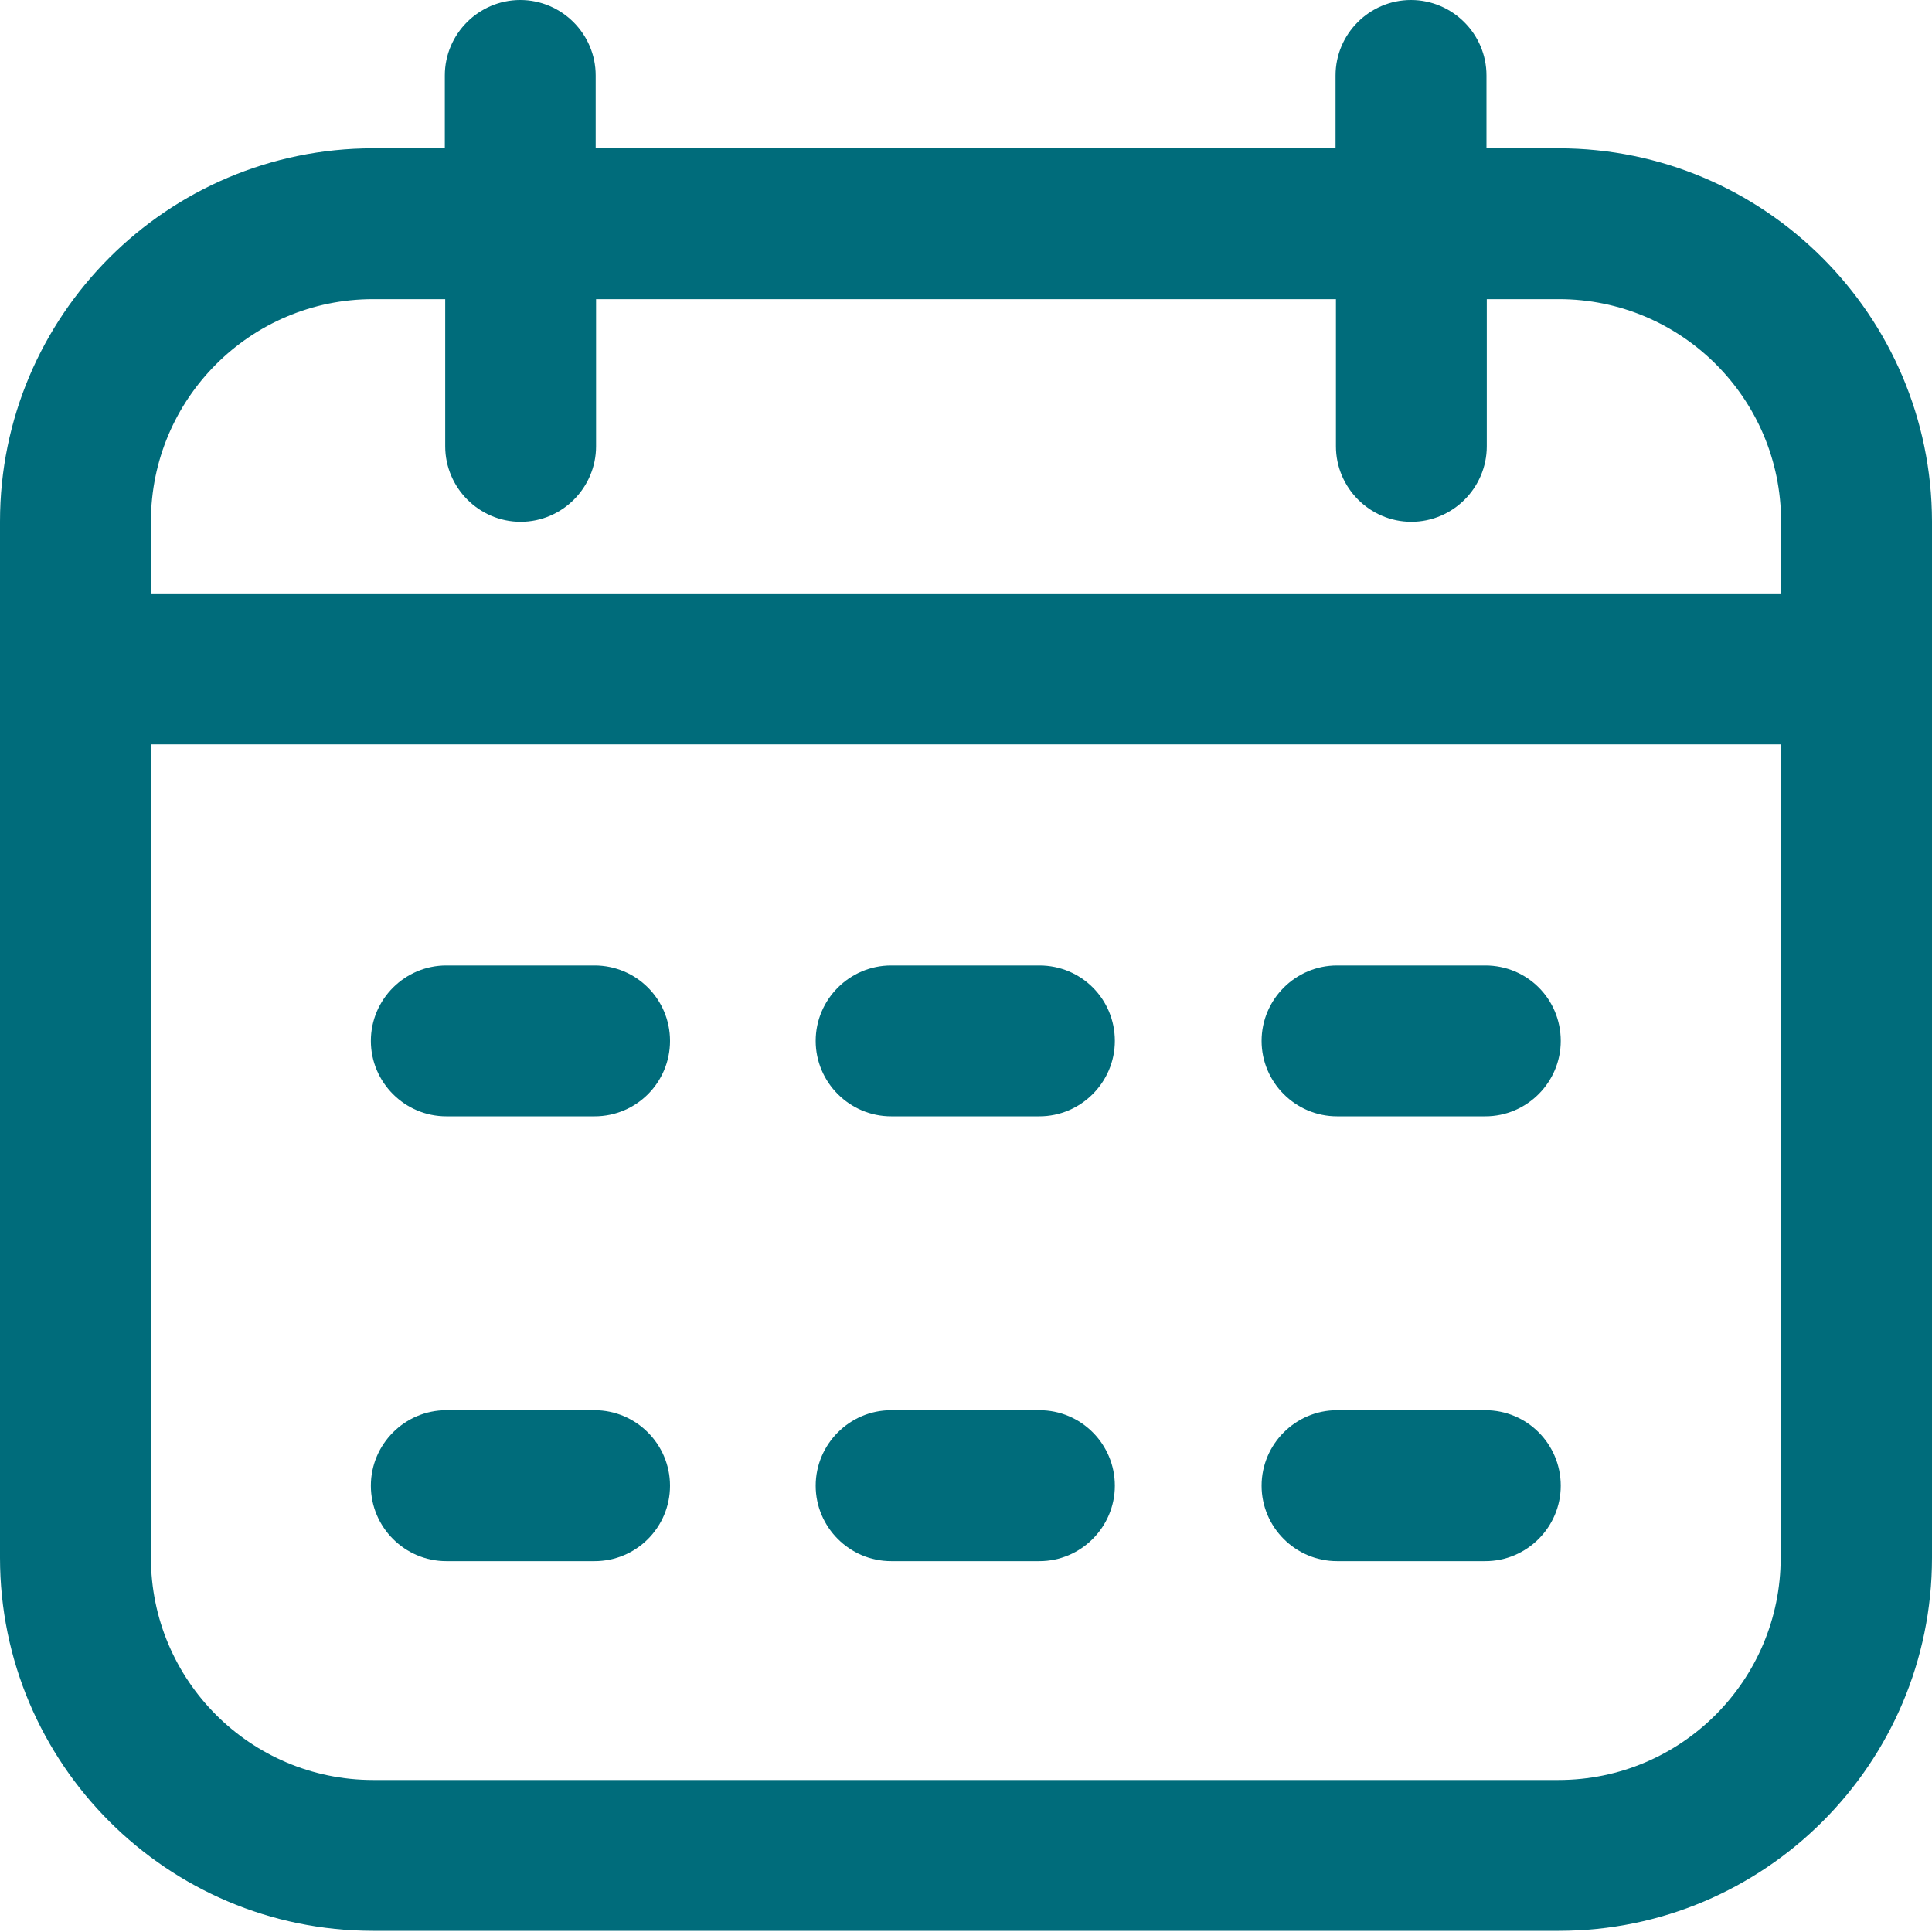 <svg width="25" height="25" viewBox="0 0 25 25" fill="none" xmlns="http://www.w3.org/2000/svg">
<path d="M20.167 1.919H19.235V0.976C19.235 0.439 18.795 0 18.258 0C17.721 0 17.282 0.439 17.282 0.976V1.919H7.708V0.976C7.708 0.439 7.269 0 6.732 0C6.195 0 5.756 0.439 5.756 0.976V1.919H4.828C2.163 1.919 0 4.086 0 6.747V20.157C0 22.818 2.163 24.985 4.828 24.985H20.172C22.832 24.985 25 22.823 25 20.157V6.747C24.995 4.086 22.832 1.919 20.167 1.919ZM4.828 3.871H5.761V5.775C5.761 6.312 6.2 6.752 6.737 6.752C7.274 6.752 7.713 6.312 7.713 5.775V3.871H17.287V5.775C17.287 6.312 17.726 6.752 18.263 6.752C18.8 6.752 19.239 6.312 19.239 5.775V3.871H20.172C21.758 3.871 23.047 5.16 23.047 6.747V7.679H1.953V6.747C1.953 5.16 3.242 3.871 4.828 3.871ZM20.167 23.033H4.828C3.242 23.033 1.953 21.744 1.953 20.157V9.632H23.042V20.157C23.042 21.744 21.754 23.033 20.167 23.033ZM8.67 13.469C8.67 14.006 8.236 14.445 7.694 14.445H5.775C5.238 14.445 4.799 14.006 4.799 13.469C4.799 12.932 5.238 12.493 5.775 12.493H7.694C8.231 12.493 8.67 12.927 8.67 13.469ZM20.196 13.469C20.196 14.006 19.757 14.445 19.22 14.445H17.301C16.764 14.445 16.325 14.006 16.325 13.469C16.325 12.932 16.764 12.493 17.301 12.493H19.22C19.762 12.493 20.196 12.927 20.196 13.469ZM14.426 13.469C14.426 14.006 13.986 14.445 13.45 14.445H11.531C10.994 14.445 10.555 14.006 10.555 13.469C10.555 12.932 10.994 12.493 11.531 12.493H13.45C13.991 12.493 14.426 12.927 14.426 13.469ZM8.67 19.225C8.67 19.762 8.236 20.201 7.694 20.201H5.775C5.238 20.201 4.799 19.762 4.799 19.225C4.799 18.688 5.238 18.248 5.775 18.248H7.694C8.231 18.248 8.67 18.688 8.67 19.225ZM20.196 19.225C20.196 19.762 19.757 20.201 19.22 20.201H17.301C16.764 20.201 16.325 19.762 16.325 19.225C16.325 18.688 16.764 18.248 17.301 18.248H19.22C19.762 18.248 20.196 18.688 20.196 19.225ZM14.426 19.225C14.426 19.762 13.986 20.201 13.45 20.201H11.531C10.994 20.201 10.555 19.762 10.555 19.225C10.555 18.688 10.994 18.248 11.531 18.248H13.45C13.991 18.248 14.426 18.688 14.426 19.225Z" fill="#006C7B"/>
</svg>
